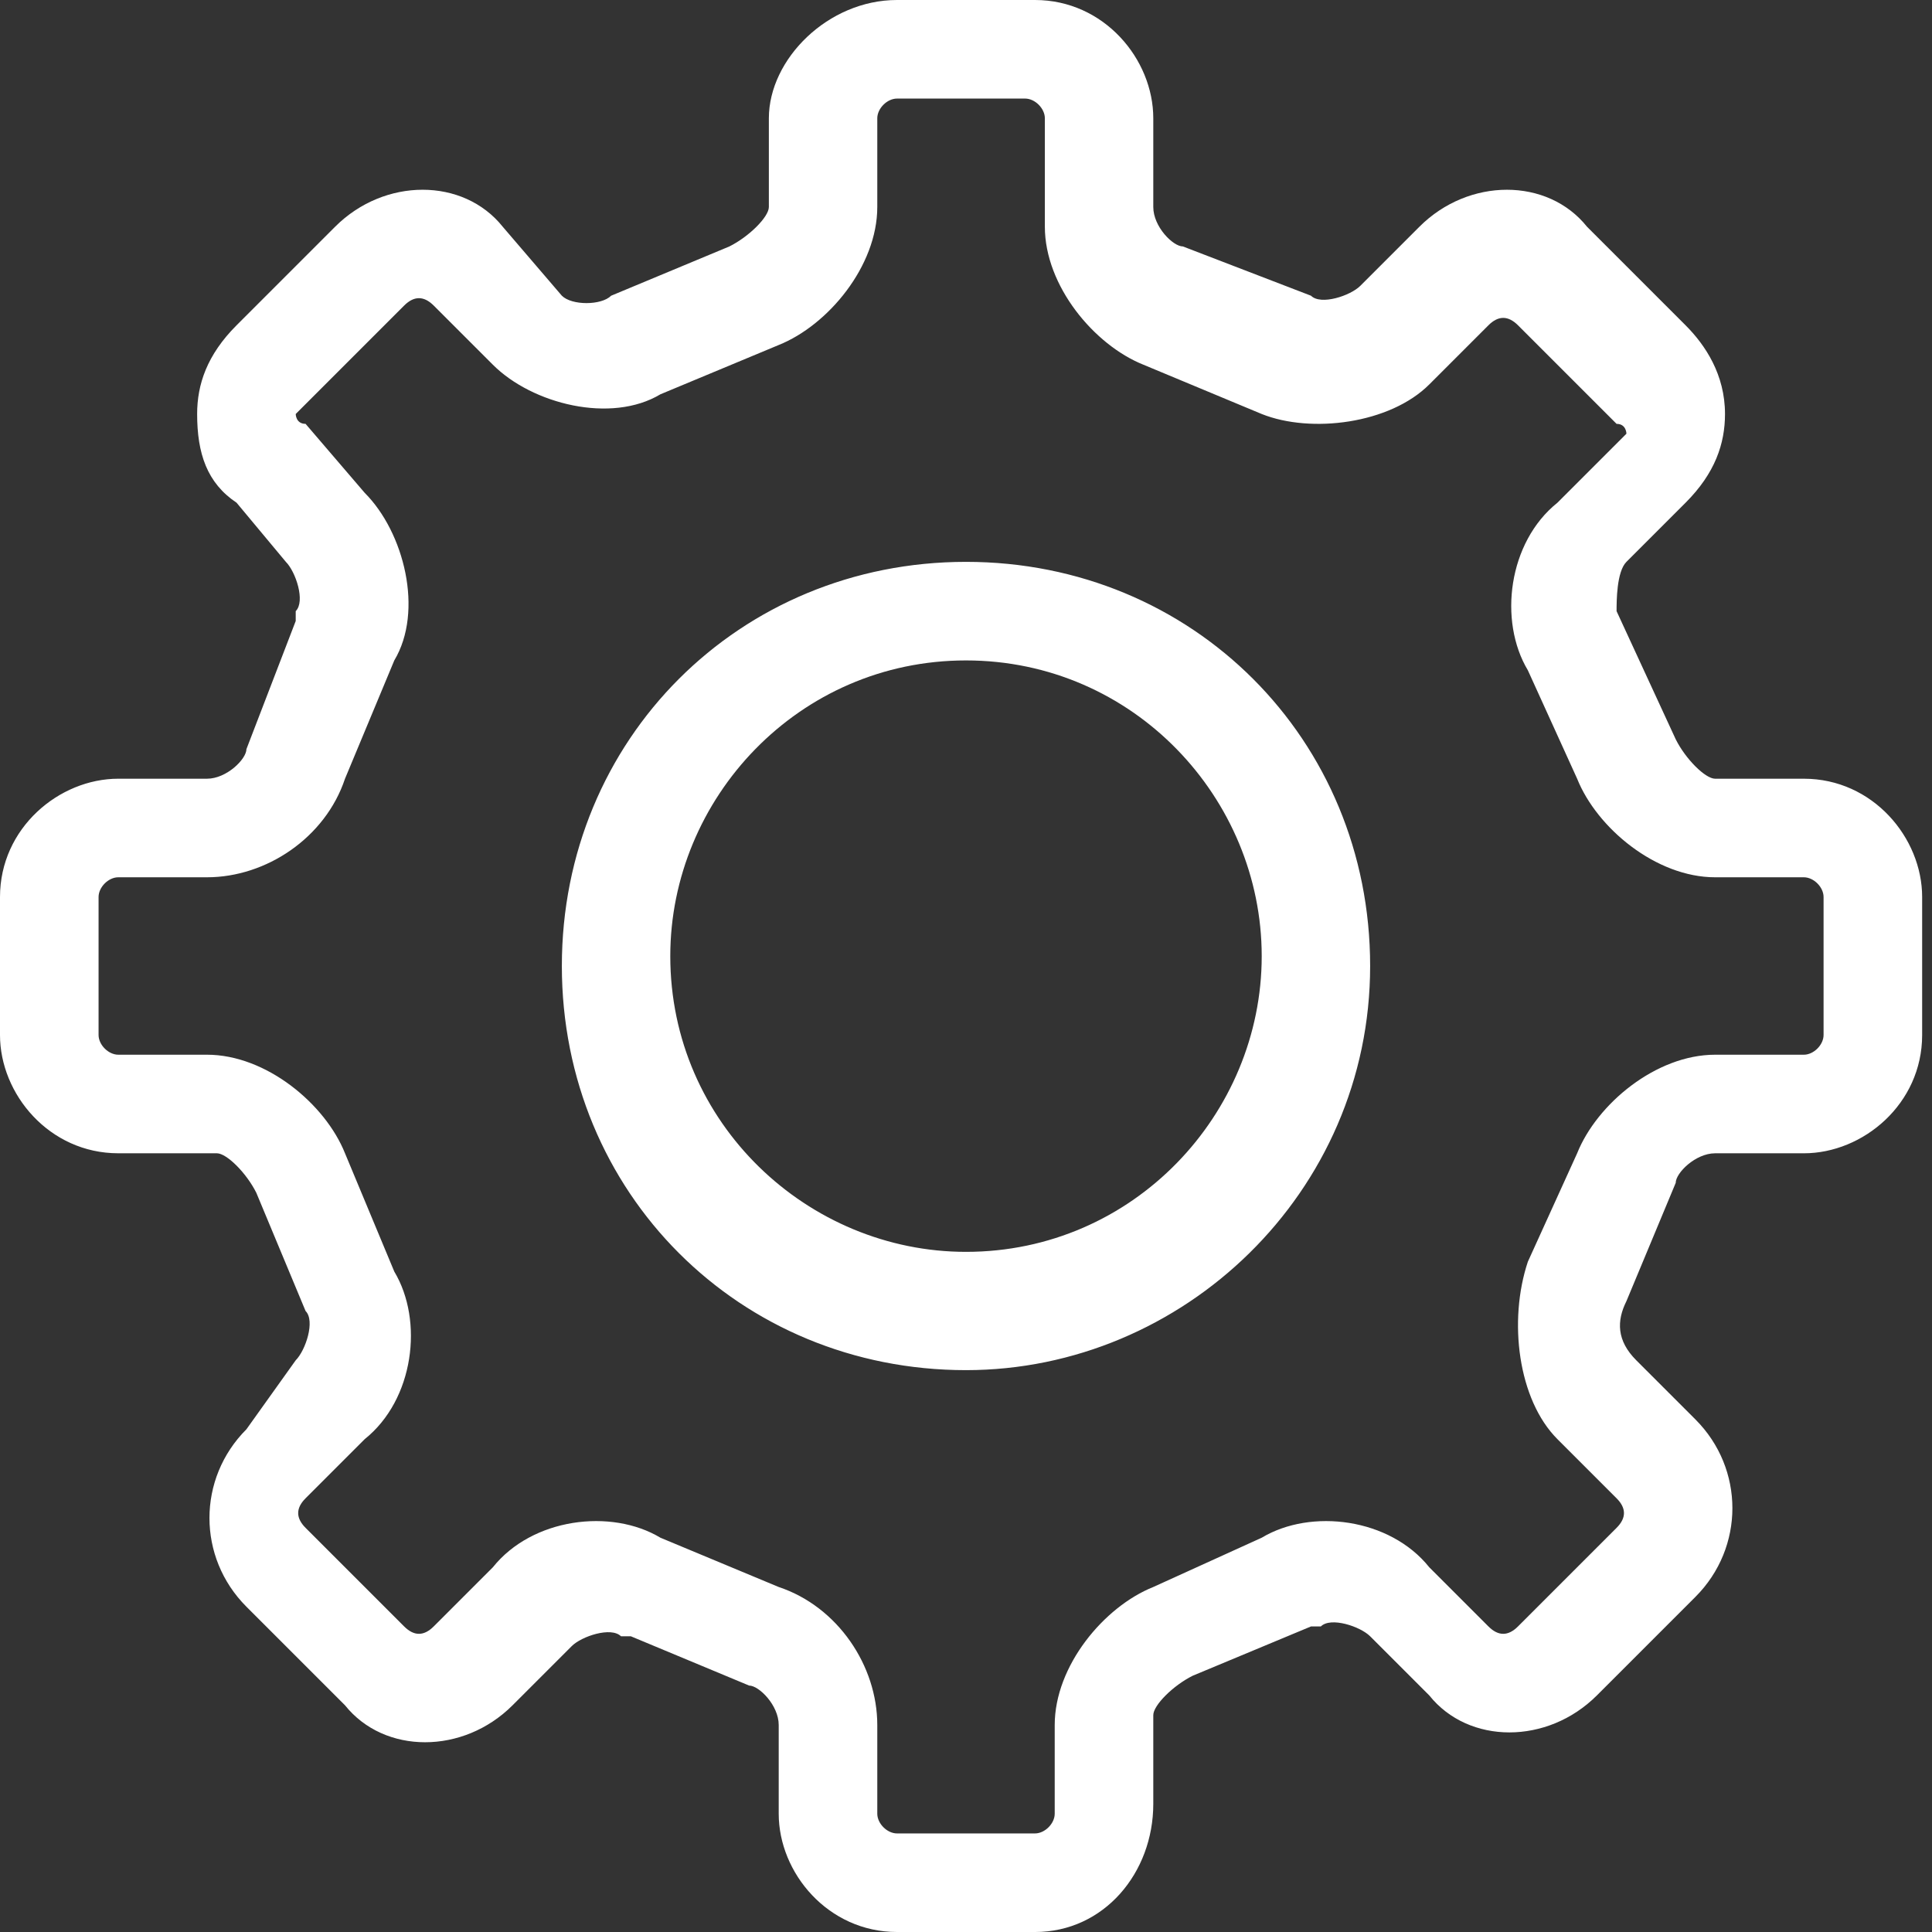<svg xmlns="http://www.w3.org/2000/svg" width="19.6" height="19.6"><rect width="100%" height="100%" fill="#333333" stroke="none"/><path d="M10.5 19.6H9.1c-.7 0-1.2-.6-1.2-1.2v-.9c0-.2-.2-.4-.3-.4l-1.2-.5h-.1c-.1-.1-.4 0-.5.1l-.6.6c-.5.5-1.3.5-1.7 0l-1-1c-.5-.5-.5-1.3 0-1.8l.5-.7c.1-.1.2-.4.1-.5l-.5-1.2c-.1-.2-.3-.4-.4-.4h-1c-.7 0-1.2-.6-1.2-1.2V9.1c0-.7.6-1.2 1.2-1.2h.9c.2 0 .4-.2.4-.3L3 6.3v-.1c.1-.1 0-.4-.1-.5l-.5-.6c-.3-.2-.4-.5-.4-.9 0-.3.1-.6.4-.9l1-1c.5-.5 1.3-.5 1.7 0l.6.7c.1.1.4.1.5 0l1.2-.5c.2-.1.4-.3.4-.4v-.9C7.8.6 8.4 0 9.1 0h1.4c.7 0 1.2.6 1.2 1.2v.9c0 .2.2.4.3.4l1.3.5c.1.1.4 0 .5-.1l.6-.6c.5-.5 1.3-.5 1.7 0l1 1c.2.2.4.5.4.9 0 .3-.1.6-.4.9l-.6.6c-.1.1-.1.4-.1.5l.6 1.3c.1.2.3.4.4.4h.9c.7 0 1.2.6 1.2 1.2v1.4c0 .7-.6 1.2-1.2 1.2h-.9c-.2 0-.4.2-.4.3l-.5 1.2c-.1.2-.1.4.1.6l.6.6c.5.5.5 1.3 0 1.8l-1 1c-.5.5-1.3.5-1.7 0l-.6-.6c-.1-.1-.4-.2-.5-.1h-.1l-1.2.5c-.2.1-.4.3-.4.4v.9c0 .7-.5 1.3-1.2 1.3zm-3.8-4l1.2.5c.6.2 1 .8 1 1.4v.9c0 .1.1.2.2.2h1.4c.1 0 .2-.1.2-.2v-.9c0-.6.5-1.2 1-1.4l1.1-.5c.5-.3 1.3-.2 1.7.3l.6.6c.1.1.2.1.3 0l1-1c.1-.1.1-.2 0-.3l-.6-.6c-.4-.4-.5-1.2-.3-1.8l.5-1.1c.2-.5.8-1 1.4-1h.9c.1 0 .2-.1.2-.2V9.1c0-.1-.1-.2-.2-.2h-.9c-.6 0-1.2-.5-1.4-1l-.5-1.1c-.3-.5-.2-1.3.3-1.7l.6-.6.1-.1s0-.1-.1-.1l-1-1c-.1-.1-.2-.1-.3 0l-.6.6c-.4.4-1.2.5-1.7.3l-1.2-.5c-.5-.2-1-.8-1-1.4V1.2c0-.1-.1-.2-.2-.2H9.1c-.1 0-.2.1-.2.2v.9c0 .6-.5 1.2-1 1.4L6.7 4c-.5.3-1.3.1-1.7-.3l-.6-.6c-.1-.1-.2-.1-.3 0l-1 1-.1.1s0 .1.1.1l.6.7c.4.4.6 1.2.3 1.7l-.5 1.2c-.2.6-.8 1-1.4 1h-.9c-.1 0-.2.1-.2.2v1.4c0 .1.1.2.2.2h.9c.6 0 1.2.5 1.4 1l.5 1.2c.3.5.2 1.3-.3 1.7l-.6.6c-.1.1-.1.2 0 .3l1 1c.1.1.2.1.3 0l.6-.6c.4-.5 1.2-.6 1.7-.3zm3.1-1.7c-2.3 0-4.1-1.8-4.1-4.1s1.8-4.1 4.1-4.1 4.1 1.8 4.1 4.1-1.9 4.1-4.1 4.1zm0-7.2c-1.7 0-3 1.4-3 3 0 1.7 1.4 3 3 3 1.7 0 3-1.4 3-3s-1.3-3-3-3z" fill="#fff"/></svg>